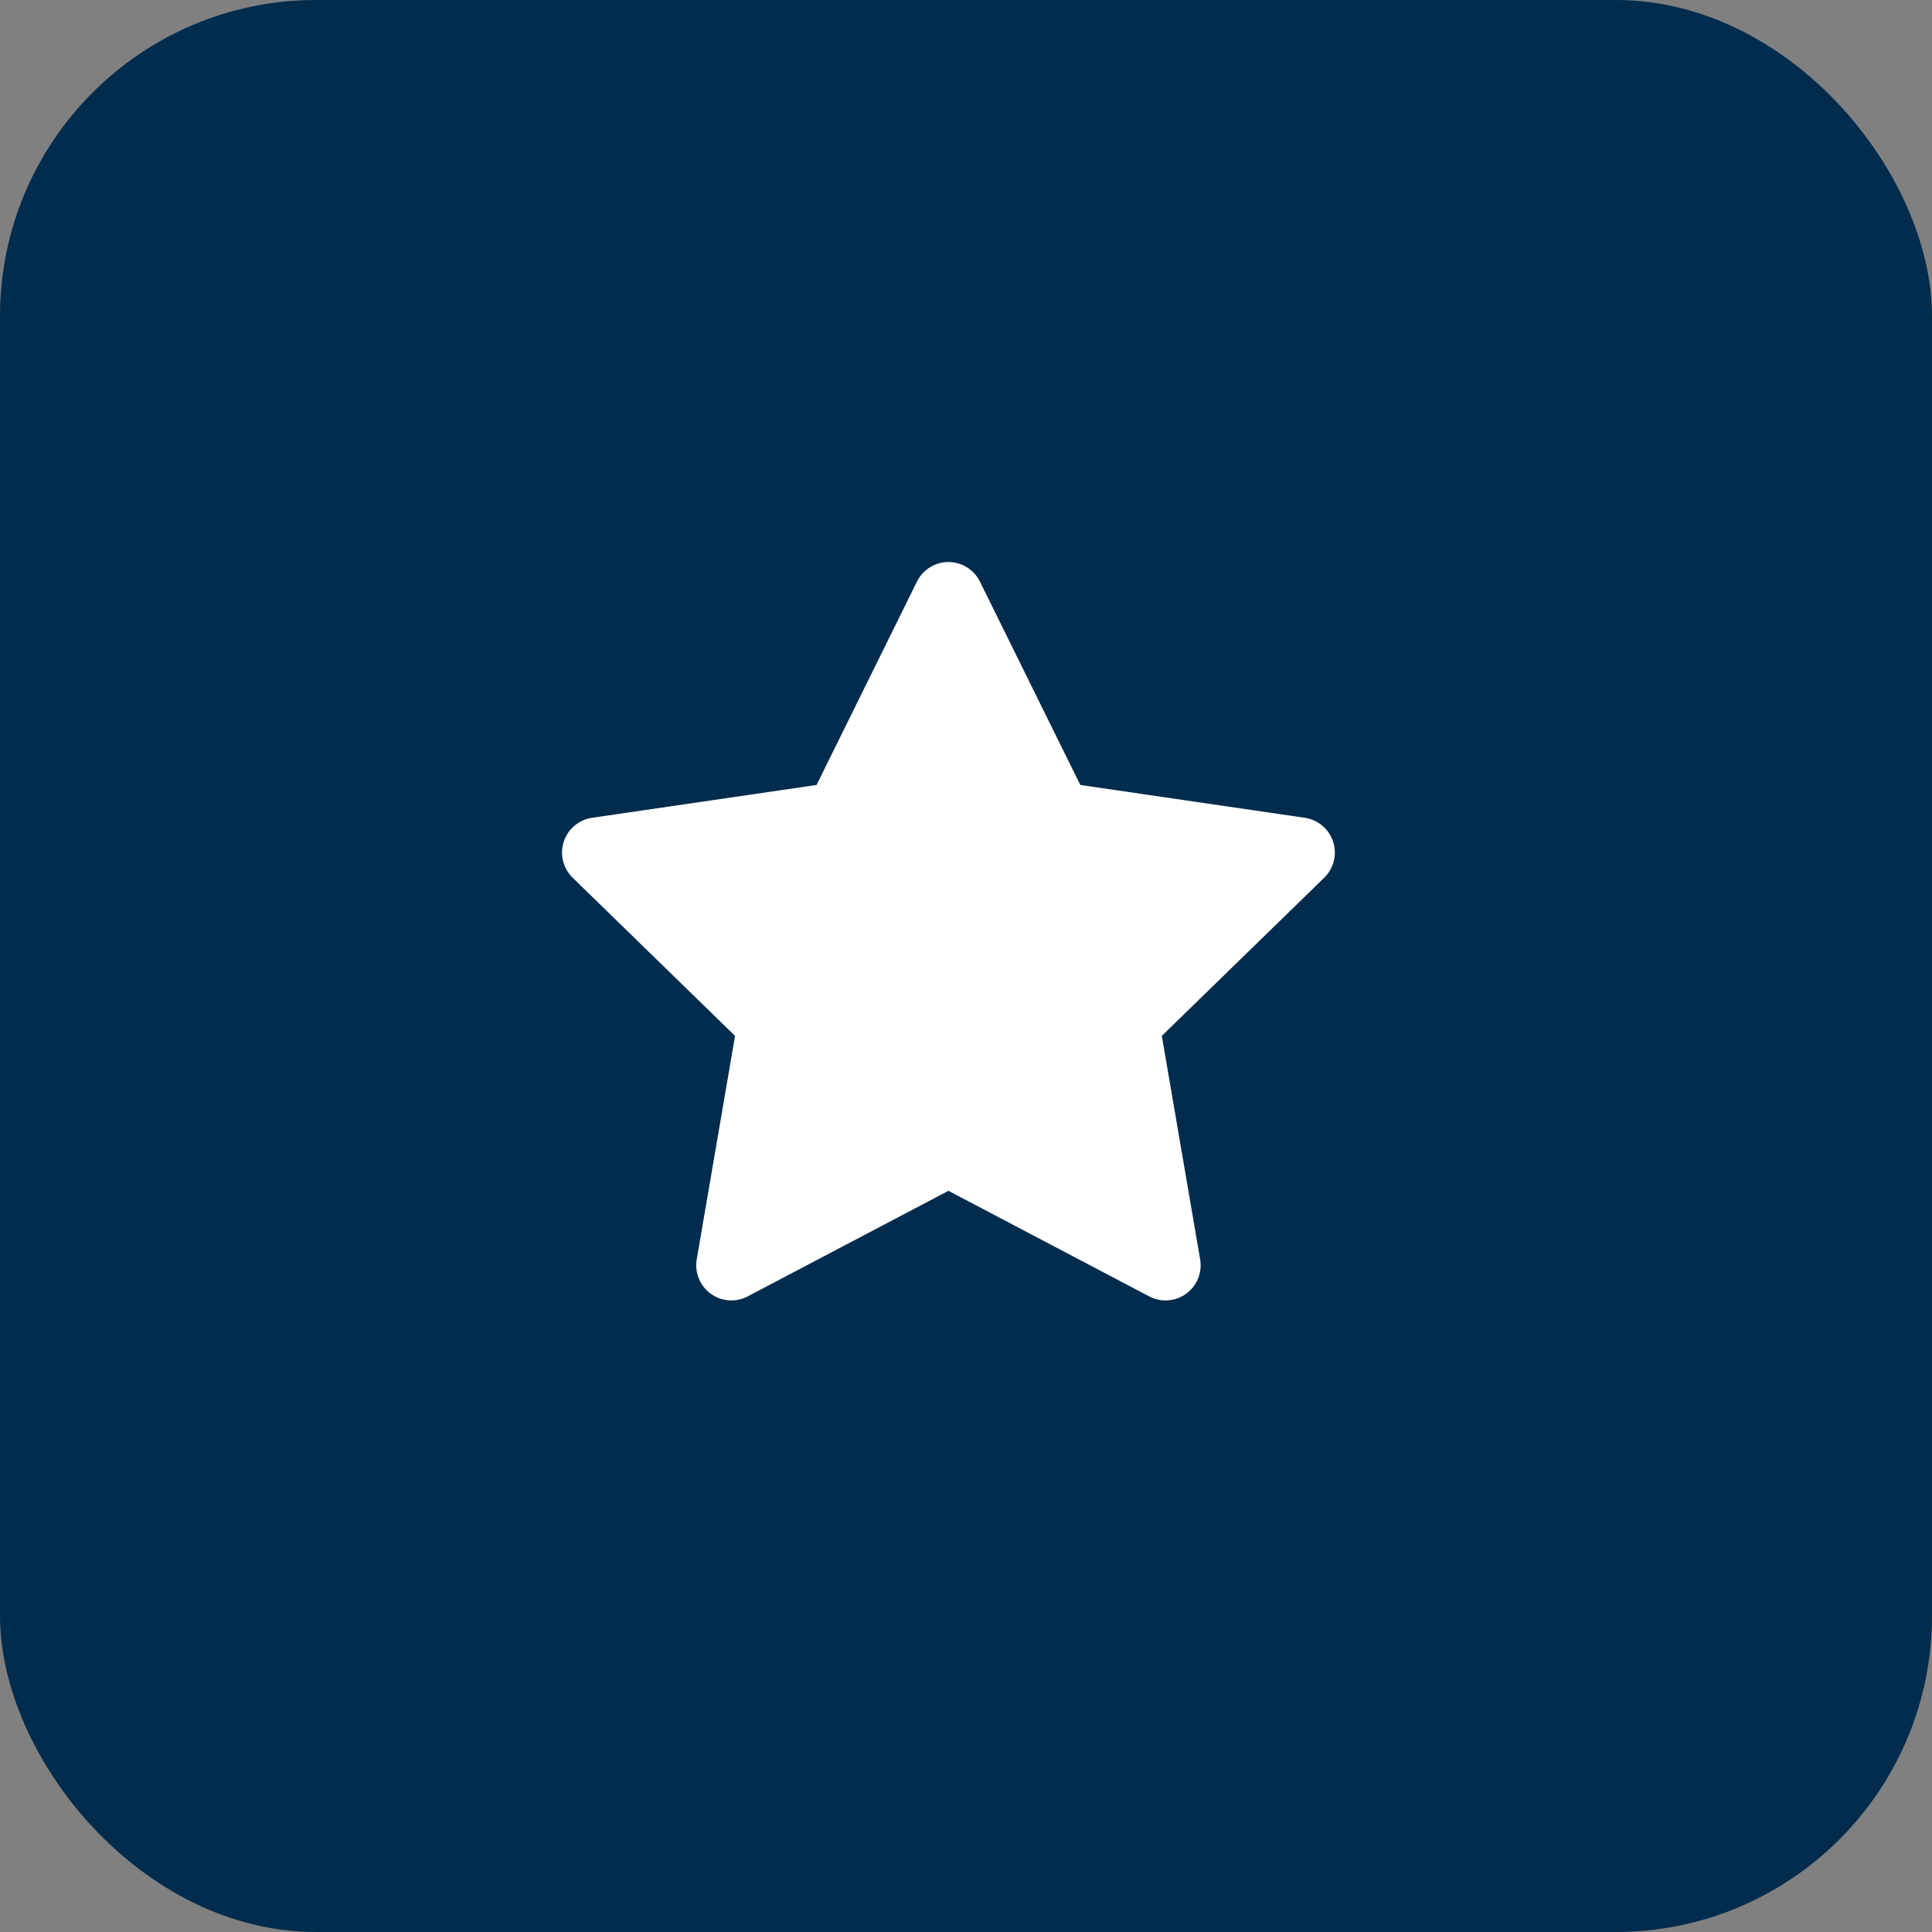<?xml version="1.0" encoding="UTF-8"?> <svg xmlns="http://www.w3.org/2000/svg" width="55" height="55" viewBox="0 0 55 55" fill="none"><rect x="0" y="0" width="55" height="55" fill="#808080" stroke="none"/><rect width="55" height="55" rx="9" fill="#012C4D"></rect><path d="M27 17L30.09 23.26L37 24.27L32 29.14L33.18 36.02L27 32.77L20.82 36.02L22 29.14L17 24.27L23.91 23.26L27 17Z" fill="white" stroke="white" stroke-width="2" stroke-linecap="round" stroke-linejoin="round"></path></svg> 